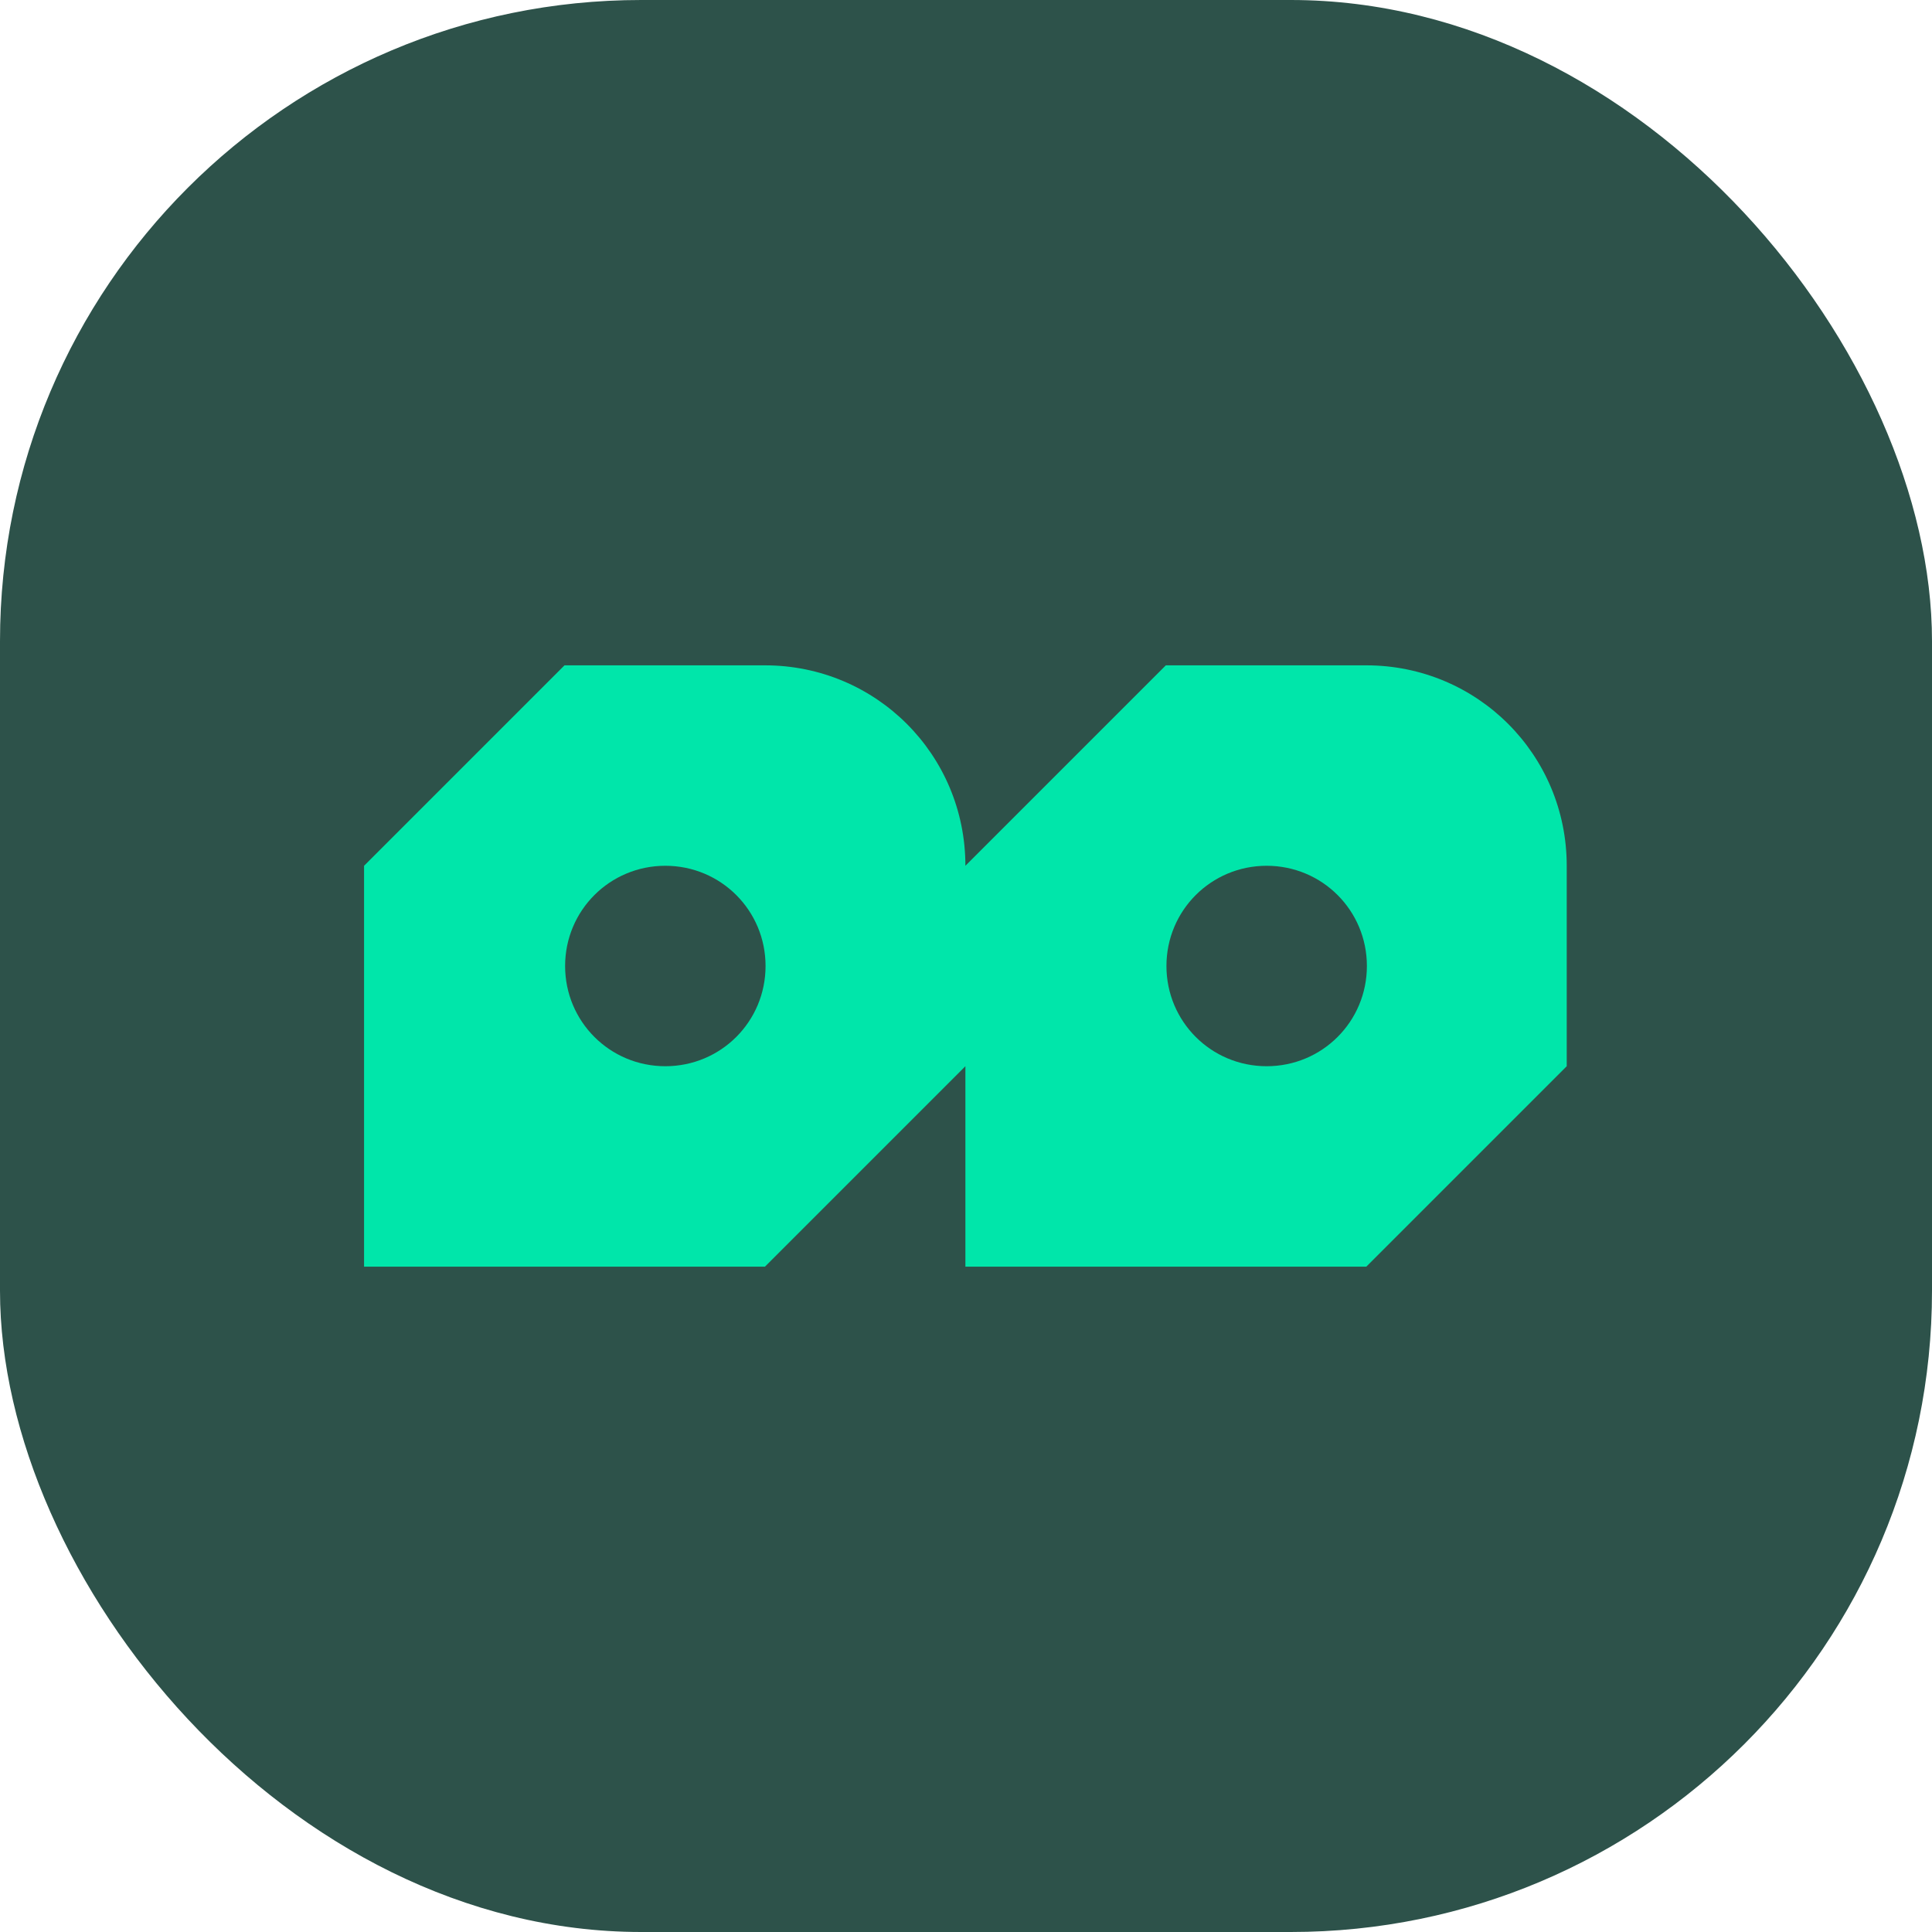 <?xml version="1.0" encoding="UTF-8"?>
<svg id="Layer_1" data-name="Layer 1" xmlns="http://www.w3.org/2000/svg" viewBox="0 0 32 32">
  <defs>
    <style>
      .cls-1 {
        fill: #2d524a;
      }

      .cls-2 {
        fill: #00e6aa;
      }
    </style>
  </defs>
  <rect class="cls-1" width="32" height="32" rx="10.62" ry="10.62"/>
  <path class="cls-2" d="m24.98,11.99c-.6-.6-1.43-.97-2.35-.97h-3.32l-3.32,3.32c0-.92-.37-1.75-.97-2.35-.6-.6-1.43-.97-2.35-.97h-3.32l-3.32,3.32v6.64h6.64l3.32-3.32v3.32h6.64l3.32-3.32v-3.32c0-.92-.37-1.75-.97-2.35Zm-13.96,5.67c-.92,0-1.66-.74-1.66-1.66s.74-1.66,1.66-1.66,1.66.74,1.66,1.66-.74,1.66-1.66,1.66Zm9.96,0c-.92,0-1.66-.74-1.66-1.66s.74-1.66,1.66-1.66,1.66.74,1.66,1.66-.74,1.66-1.66,1.66Z"/>
</svg>